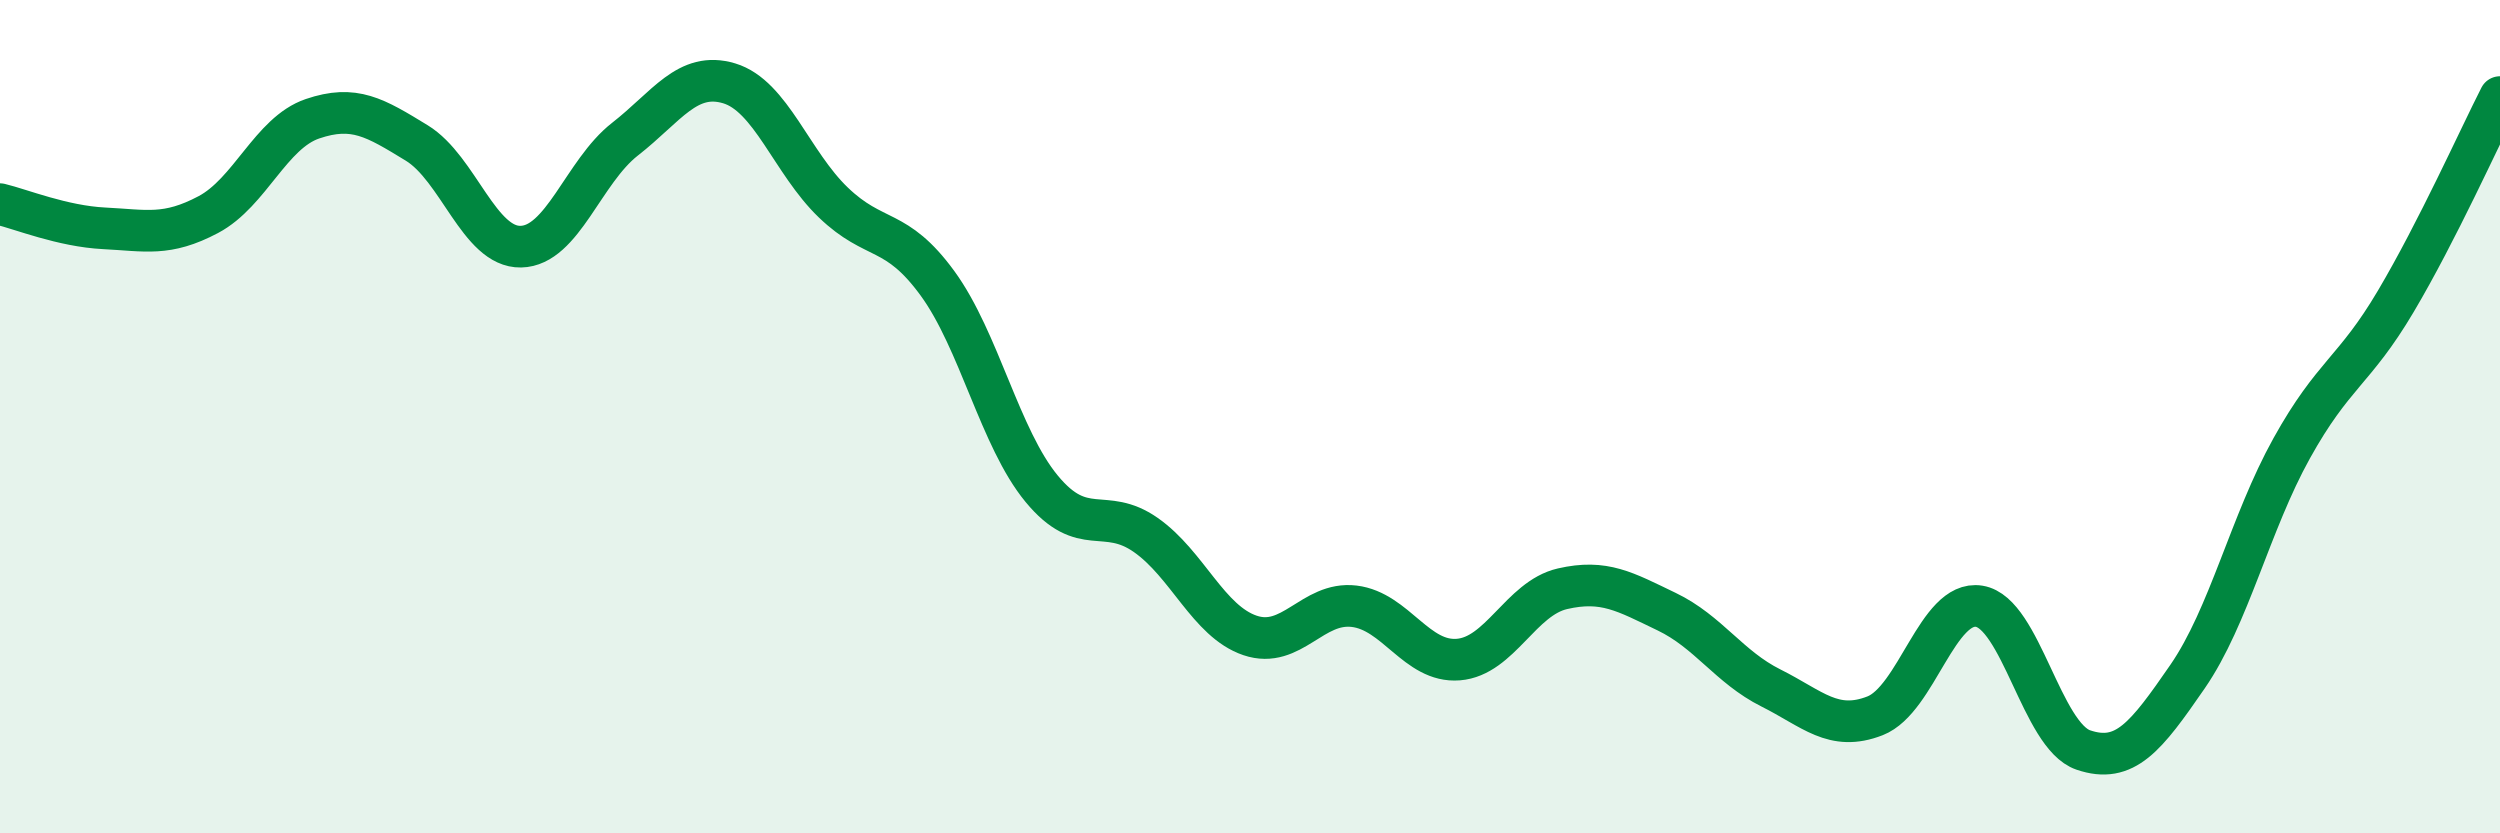 
    <svg width="60" height="20" viewBox="0 0 60 20" xmlns="http://www.w3.org/2000/svg">
      <path
        d="M 0,4.9 C 0.5,5.02 1.5,5.43 2.5,5.48 C 3.5,5.53 4,5.68 5,5.15 C 6,4.62 6.5,3.19 7.5,2.85 C 8.5,2.51 9,2.82 10,3.43 C 11,4.04 11.5,5.94 12.5,5.92 C 13.5,5.9 14,4.12 15,3.34 C 16,2.56 16.5,1.7 17.5,2 C 18.5,2.3 19,3.9 20,4.86 C 21,5.82 21.5,5.43 22.5,6.8 C 23.5,8.17 24,10.52 25,11.73 C 26,12.94 26.5,12.14 27.5,12.84 C 28.5,13.54 29,14.91 30,15.25 C 31,15.59 31.5,14.43 32.5,14.55 C 33.5,14.67 34,15.91 35,15.83 C 36,15.75 36.5,14.36 37.5,14.13 C 38.5,13.9 39,14.2 40,14.68 C 41,15.16 41.5,16.01 42.5,16.51 C 43.5,17.01 44,17.57 45,17.18 C 46,16.79 46.5,14.39 47.5,14.55 C 48.5,14.71 49,17.66 50,18 C 51,18.34 51.5,17.69 52.5,16.24 C 53.5,14.79 54,12.56 55,10.76 C 56,8.96 56.5,8.92 57.5,7.23 C 58.5,5.54 59.5,3.31 60,2.33L60 20L0 20Z"
        fill="#008740"
        opacity="0.1"
        stroke-linecap="round"
        stroke-linejoin="round"
      />
      <path
        d="M 0,4.9 C 0.5,5.02 1.5,5.43 2.5,5.48 C 3.5,5.53 4,5.68 5,5.15 C 6,4.62 6.5,3.19 7.5,2.85 C 8.5,2.51 9,2.82 10,3.43 C 11,4.04 11.5,5.94 12.5,5.92 C 13.5,5.9 14,4.12 15,3.34 C 16,2.56 16.5,1.7 17.5,2 C 18.5,2.3 19,3.9 20,4.86 C 21,5.82 21.5,5.43 22.5,6.8 C 23.5,8.17 24,10.52 25,11.73 C 26,12.94 26.5,12.14 27.5,12.84 C 28.5,13.54 29,14.91 30,15.25 C 31,15.59 31.5,14.43 32.5,14.55 C 33.5,14.67 34,15.91 35,15.83 C 36,15.75 36.5,14.36 37.5,14.13 C 38.5,13.9 39,14.2 40,14.68 C 41,15.16 41.5,16.01 42.5,16.51 C 43.5,17.01 44,17.57 45,17.18 C 46,16.79 46.5,14.39 47.5,14.55 C 48.5,14.71 49,17.66 50,18 C 51,18.34 51.5,17.69 52.5,16.24 C 53.5,14.79 54,12.56 55,10.76 C 56,8.96 56.5,8.92 57.5,7.23 C 58.5,5.54 59.5,3.31 60,2.33"
        stroke="#008740"
        stroke-width="1"
        fill="none"
        stroke-linecap="round"
        stroke-linejoin="round"
      />
    </svg>
  